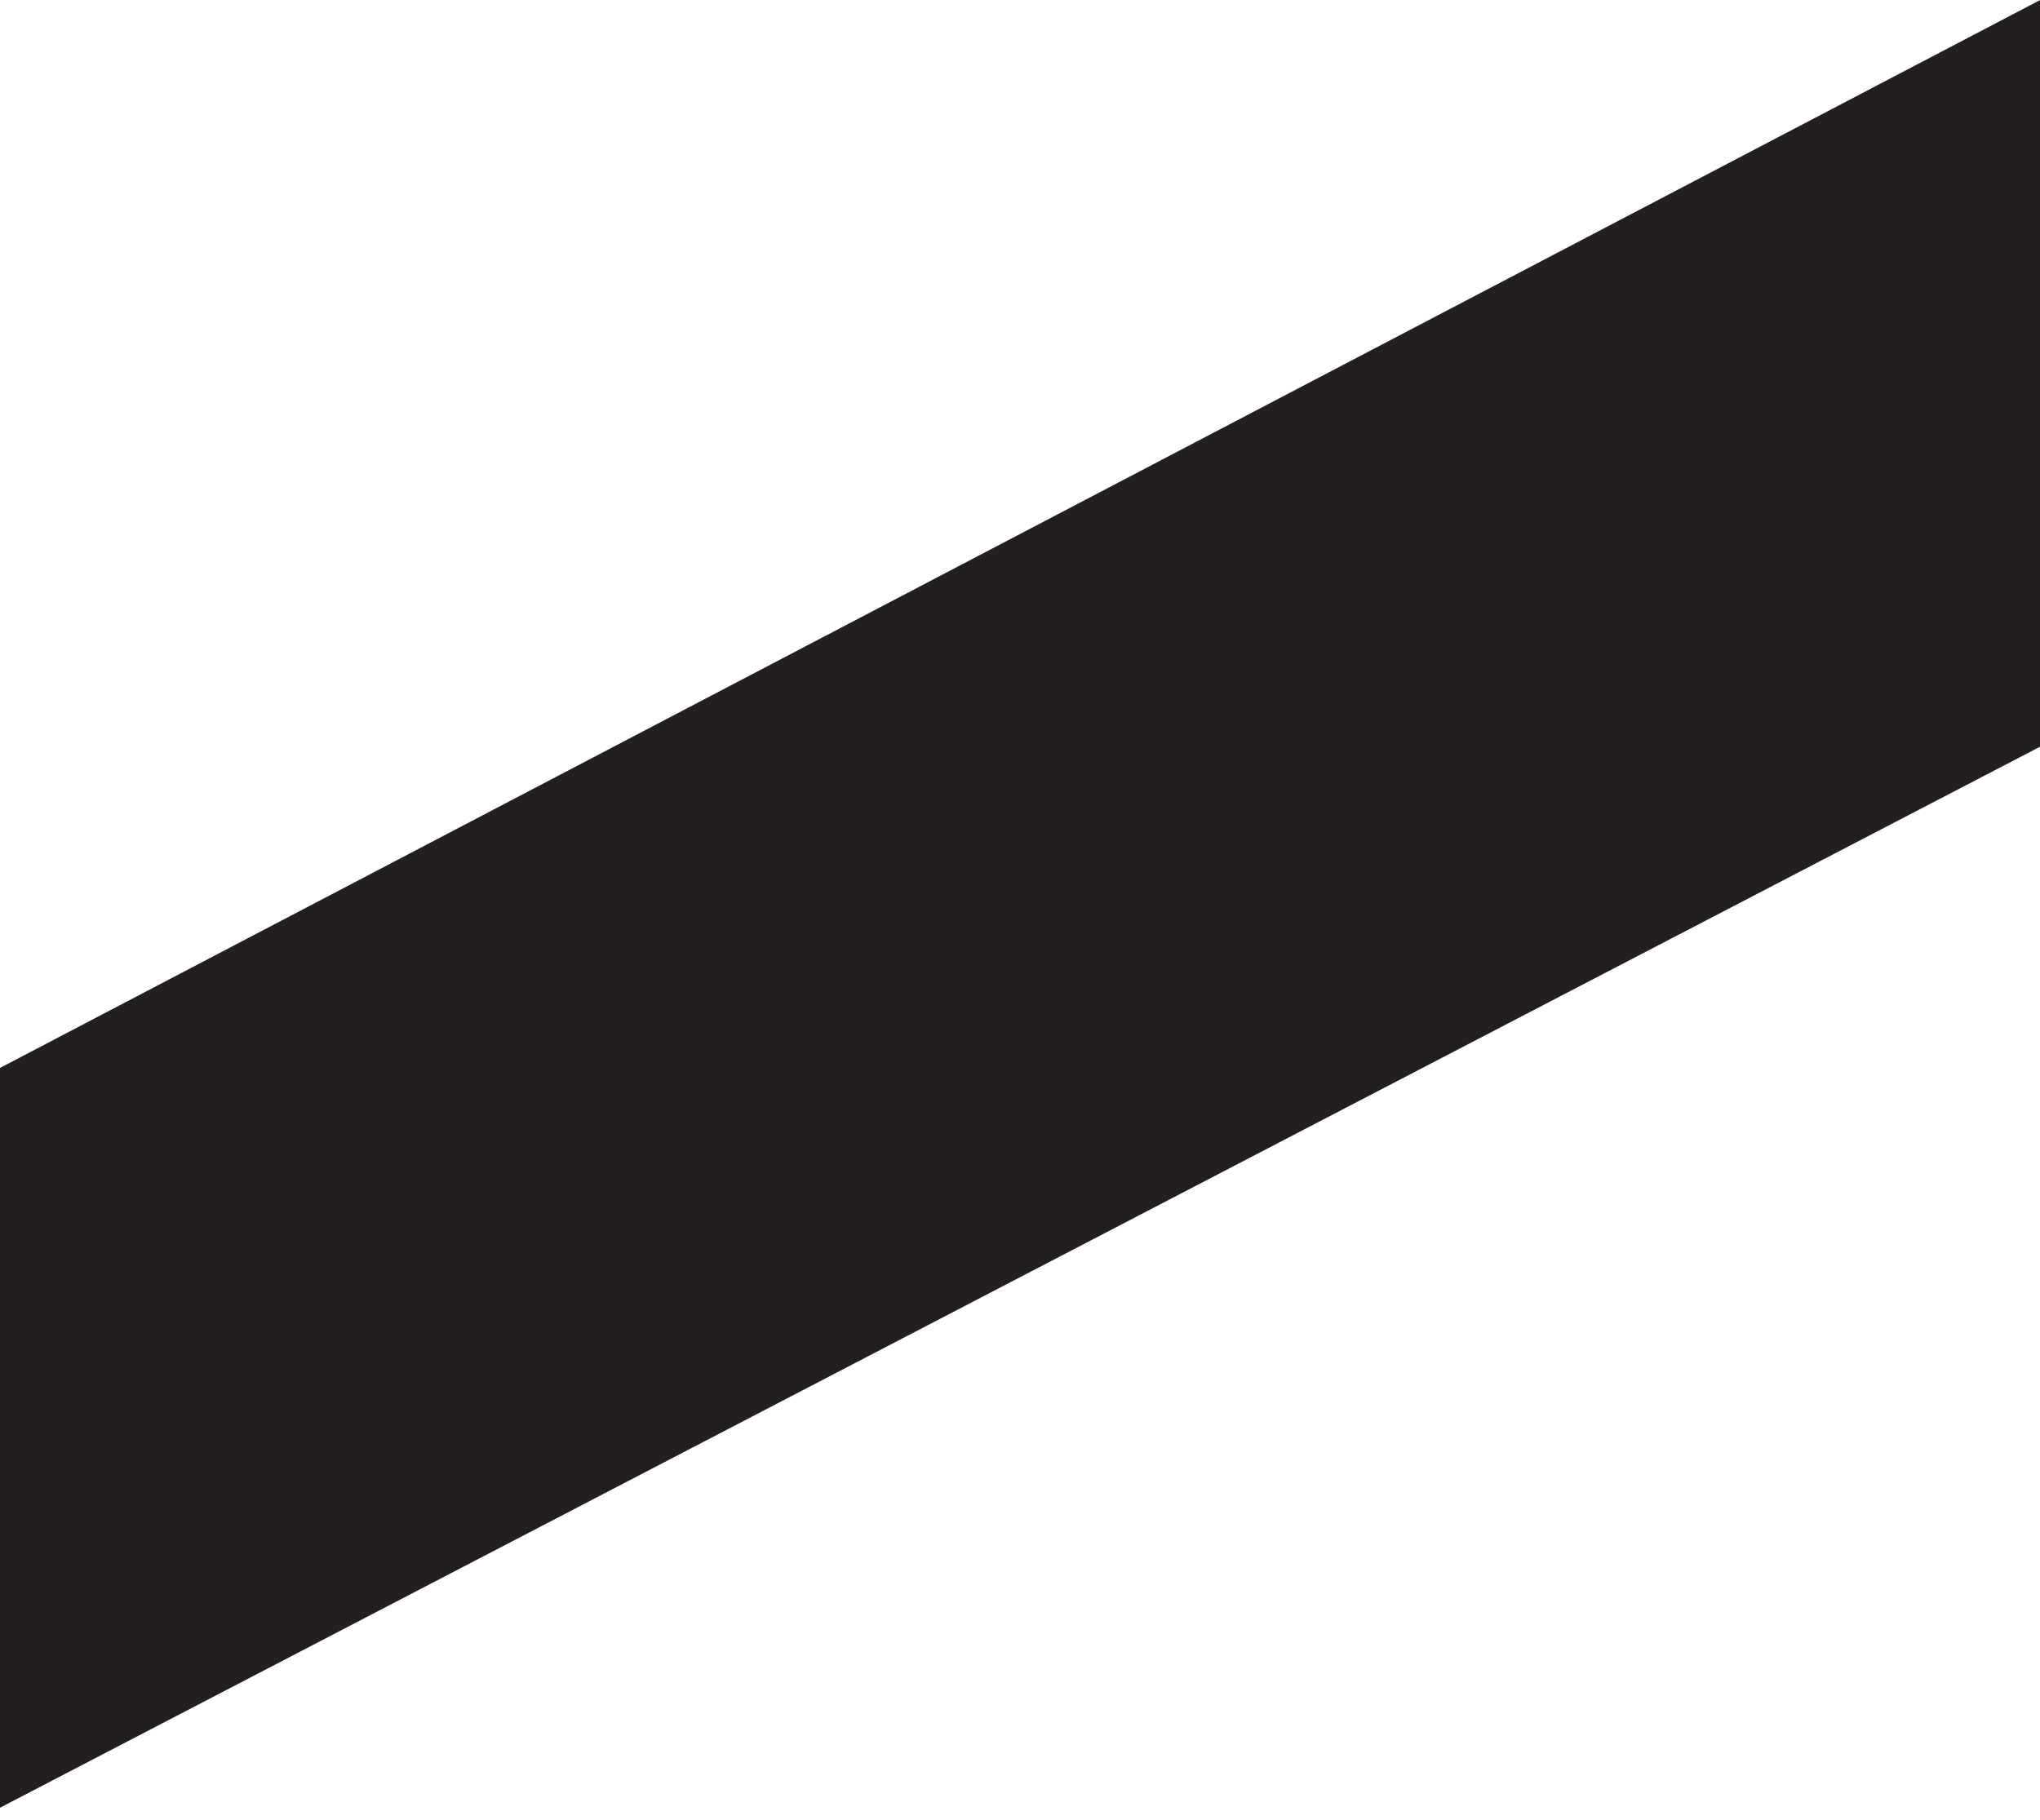 <svg xmlns="http://www.w3.org/2000/svg" width="242" height="216" viewBox="0 0 242 216" fill="none"><g clip-path="url(#clip0_237_1676)"><path d="M242.022 0L-0.458 126.96L-24.353 127.004L-272.522 1.309L-272.304 89.76L-23.786 215.476L-1.744 215.411L242.262 88.473L242.022 0Z" fill="#231F20"></path></g><defs><clipPath id="clip0_237_1676"><rect width="242" height="216" fill="white"></rect></clipPath></defs></svg>